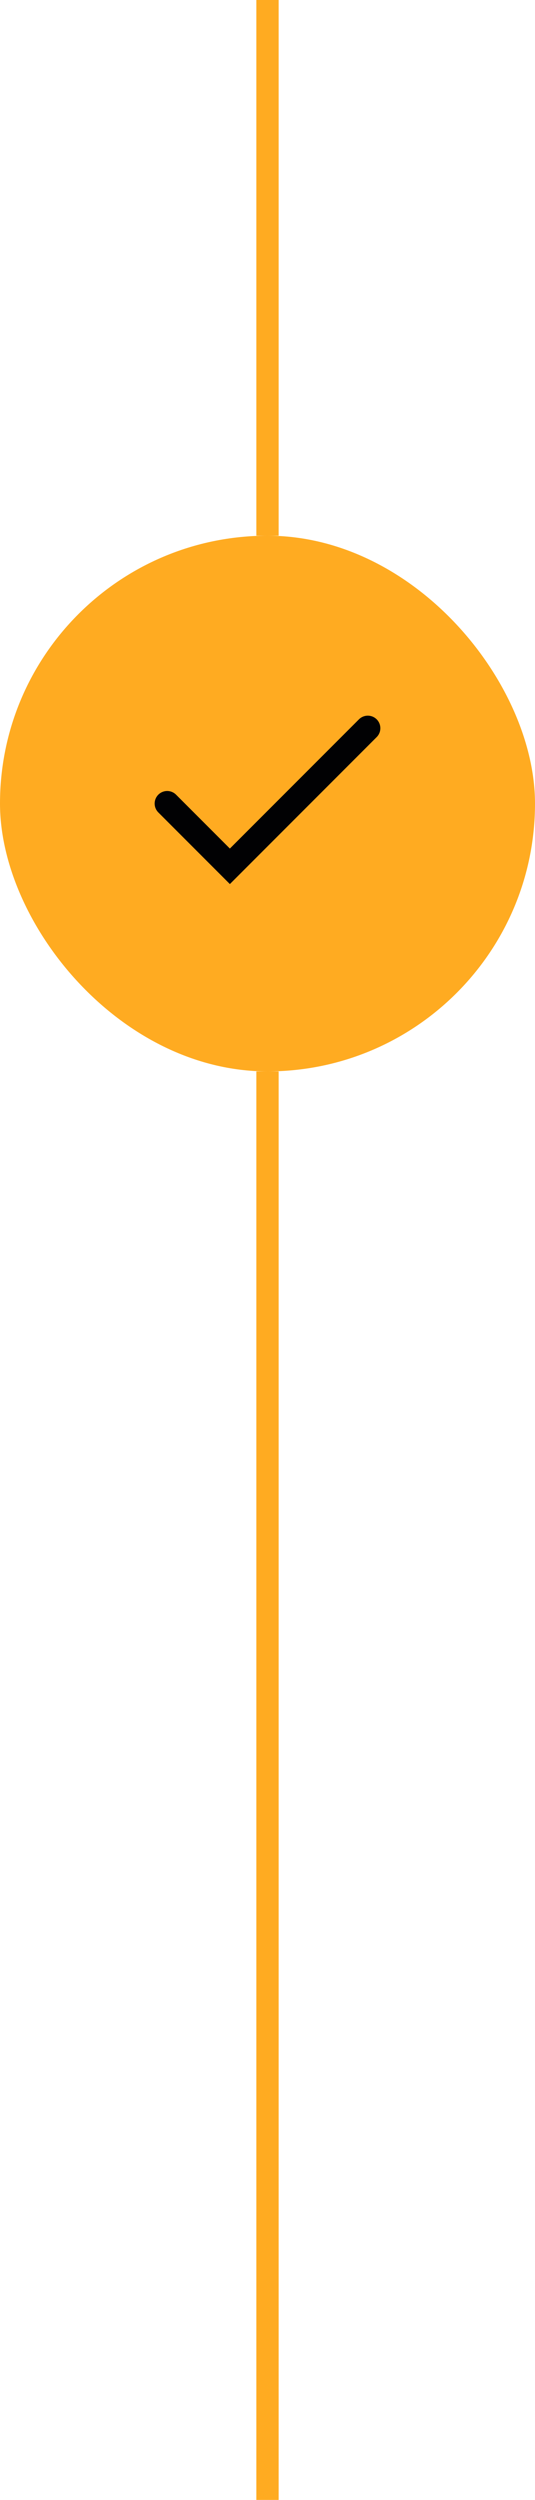 <?xml version="1.0" encoding="utf-8"?>
<svg xmlns="http://www.w3.org/2000/svg" fill="none" height="100%" overflow="visible" preserveAspectRatio="none" style="display: block;" viewBox="0 0 24 112" width="100%">
<g id="Journey Item Details">
<path d="M12 0V24" id="Vector 2007" stroke="#FFAB21"/>
<g id="Journey Item Icon">
<rect fill="#FFAB21" height="24" rx="12" width="24" y="24"/>
<g id="Lucide Icons / check">
<path d="M16.5 32.625L10.312 38.812L7.5 36" id="Vector" stroke="#010103" stroke-linecap="round" stroke-width="1.125"/>
</g>
</g>
<path d="M12 48V112" id="Vector 2006" stroke="#FFAB21"/>
</g>
</svg>